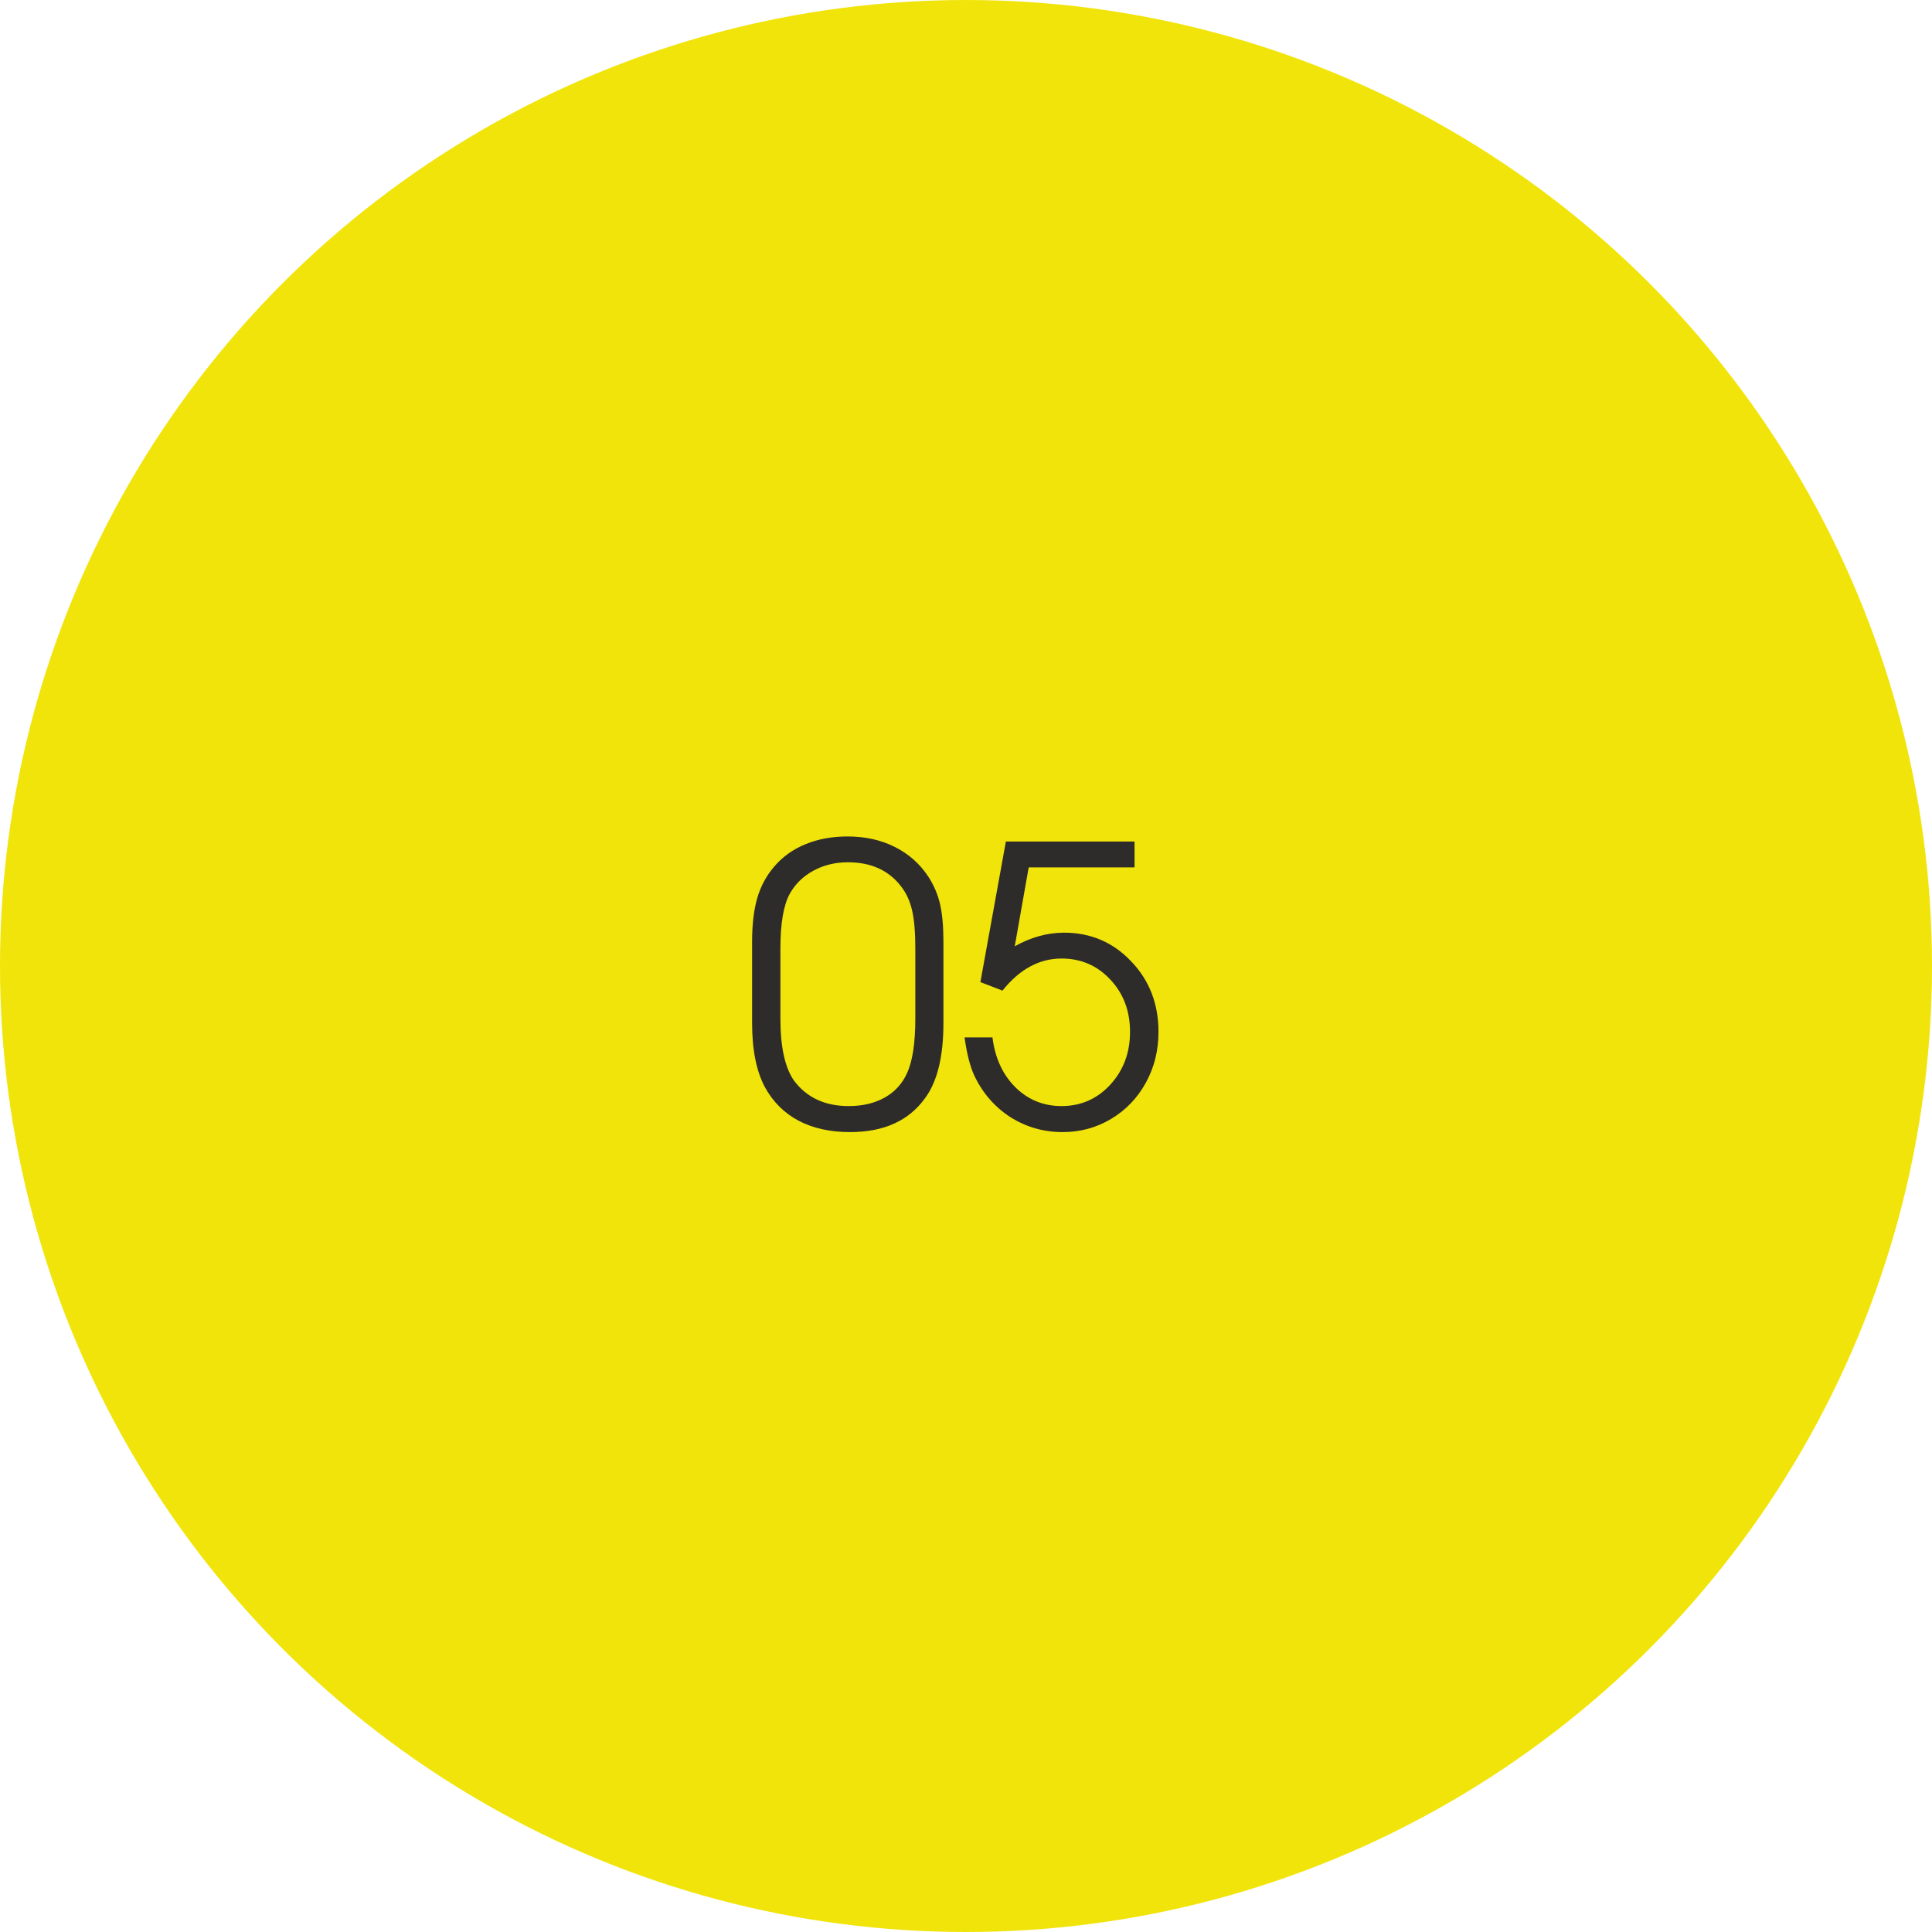 <?xml version="1.0" encoding="UTF-8"?> <svg xmlns="http://www.w3.org/2000/svg" width="60" height="60" viewBox="0 0 60 60" fill="none"> <circle cx="30" cy="30" r="30" fill="#F1E40A"></circle> <path d="M23.357 31.771C23.357 31.771 23.357 30.932 23.357 29.252C23.357 28.713 23.41 28.26 23.516 27.893C23.625 27.521 23.801 27.195 24.043 26.914C24.301 26.609 24.625 26.377 25.016 26.217C25.406 26.057 25.842 25.977 26.322 25.977C26.865 25.977 27.352 26.084 27.781 26.299C28.215 26.514 28.564 26.822 28.83 27.225C29.002 27.49 29.123 27.773 29.193 28.074C29.264 28.375 29.299 28.768 29.299 29.252V31.771C29.299 32.818 29.107 33.598 28.725 34.109C28.221 34.809 27.445 35.158 26.398 35.158C25.785 35.158 25.254 35.041 24.805 34.807C24.355 34.568 24.006 34.221 23.756 33.764C23.49 33.268 23.357 32.603 23.357 31.771ZM28.426 31.631V29.457C28.426 28.957 28.393 28.562 28.326 28.273C28.26 27.984 28.145 27.734 27.98 27.523C27.598 27.027 27.049 26.779 26.334 26.779C25.936 26.779 25.576 26.867 25.256 27.043C24.936 27.219 24.691 27.459 24.523 27.764C24.332 28.119 24.236 28.684 24.236 29.457V31.631C24.236 32.514 24.377 33.156 24.658 33.559C25.053 34.086 25.619 34.35 26.357 34.35C26.783 34.35 27.152 34.264 27.465 34.092C27.781 33.916 28.014 33.666 28.162 33.342C28.338 32.971 28.426 32.4 28.426 31.631ZM30.447 30.5C30.447 30.5 30.711 29.045 31.238 26.135C31.238 26.135 32.57 26.135 35.234 26.135C35.234 26.135 35.234 26.402 35.234 26.938C35.234 26.938 34.139 26.938 31.947 26.938C31.947 26.938 31.803 27.754 31.514 29.387C32.022 29.105 32.531 28.965 33.043 28.965C33.871 28.965 34.566 29.262 35.129 29.855C35.695 30.445 35.978 31.176 35.978 32.047C35.978 32.621 35.848 33.147 35.586 33.623C35.324 34.1 34.965 34.475 34.508 34.748C34.051 35.022 33.549 35.158 33.002 35.158C32.408 35.158 31.865 35.002 31.373 34.69C30.885 34.373 30.512 33.941 30.254 33.395C30.125 33.113 30.025 32.721 29.955 32.217H30.822C30.9 32.853 31.137 33.369 31.531 33.764C31.926 34.154 32.404 34.35 32.967 34.35C33.568 34.35 34.072 34.129 34.478 33.688C34.889 33.242 35.094 32.695 35.094 32.047C35.094 31.398 34.891 30.857 34.484 30.424C34.078 29.986 33.572 29.768 32.967 29.768C32.275 29.768 31.664 30.1 31.133 30.764L30.447 30.5Z" fill="#2D2C2A"></path> </svg> 